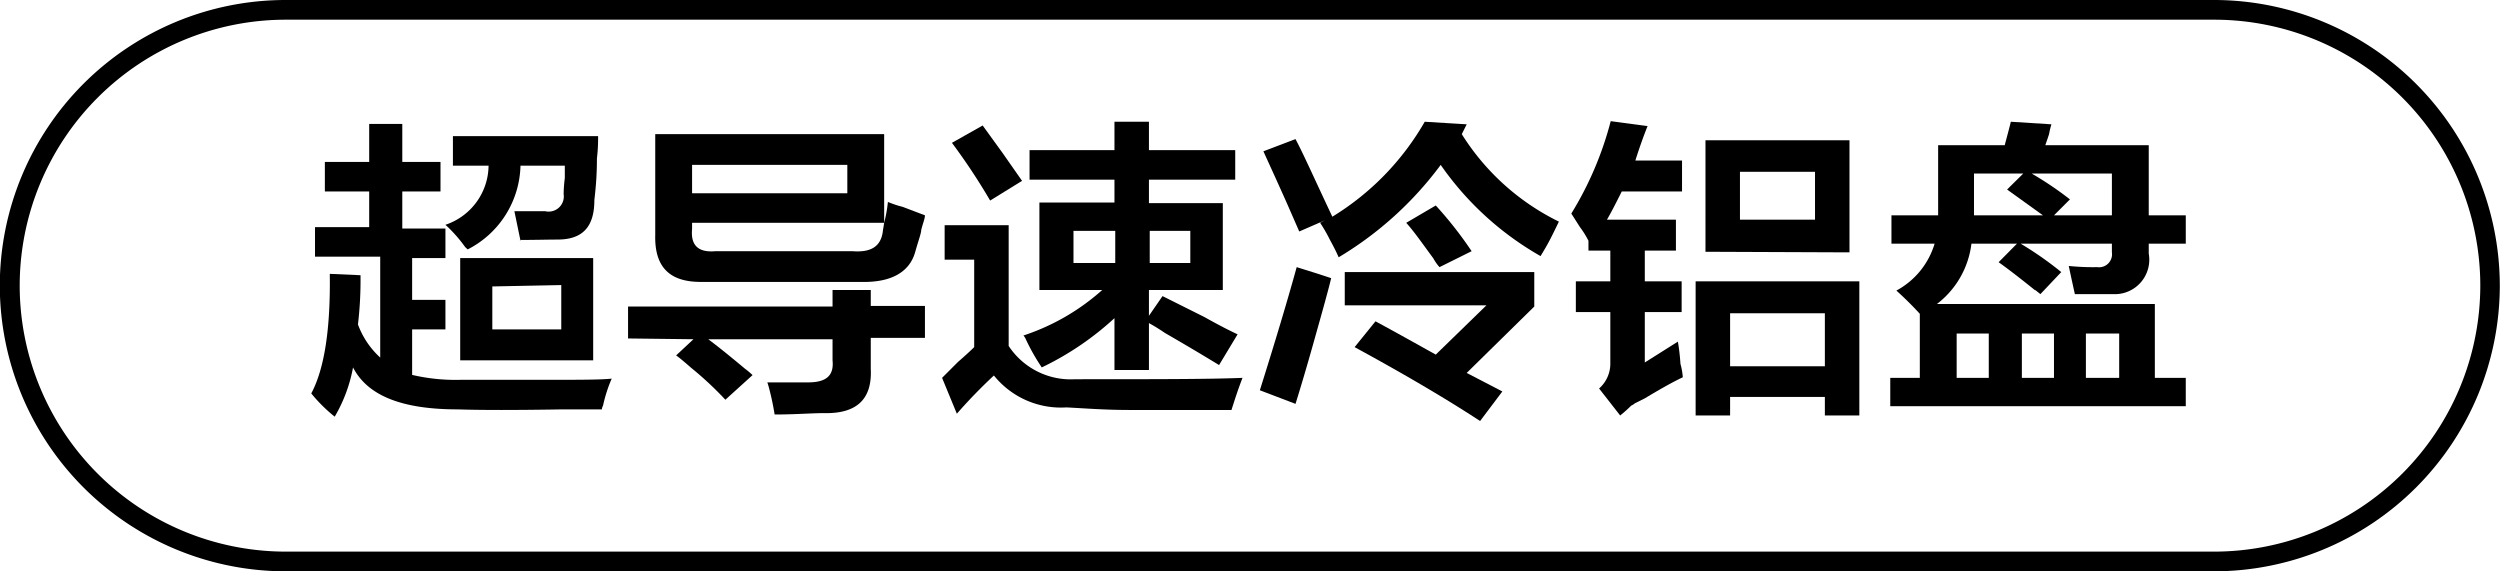 <svg id="图层_1" data-name="图层 1" xmlns="http://www.w3.org/2000/svg" width="126.9" height="29" viewBox="0 0 126.9 29">
  <g>
    <path d="M-587,314v-1.5h2.25v-1.93h1.68v1.93h1.94V314h-1.94v1.88h2.19v1.5h-1.69v2.12h1.69V321h-1.69v2.31a9.62,9.62,0,0,0,2.44.25c1.09,0,2.46,0,4.13,0,1.83,0,3,0,3.56-.06a7.31,7.31,0,0,0-.44,1.37.49.49,0,0,0-.06.19h-2q-3.57.06-5.31,0c-2.79,0-4.57-.67-5.32-2.13a7.65,7.65,0,0,1-.93,2.5,7.82,7.82,0,0,1-1.19-1.18q1-1.87.94-6.07l1.56.07a19.36,19.36,0,0,1-.13,2.5,4.27,4.27,0,0,0,1.13,1.68v-5.12h-3.31v-1.5h2.75V314Zm9.93,2.5-.31-1.5h1.56a.77.77,0,0,0,.94-.87,7,7,0,0,1,.06-.81v-.63h-2.25a4.9,4.9,0,0,1-2.68,4.25l-.13-.12a7.09,7.09,0,0,0-1-1.13,3.2,3.2,0,0,0,2.19-3h-1.81v-1.5h7.37c0,.25,0,.63-.06,1.13,0,1-.08,1.66-.13,2.12,0,1.38-.62,2-1.87,2C-575.69,316.44-576.31,316.46-577.11,316.46Zm-3.06,6.07v-5.19h6.75v5.19Zm1.63-3.75V321h3.5v-2.25Z" transform="translate(603.49 -304.28)"/>
    <path d="M-571.61,321.46v-1.62h10.38V319h1.94v.81h2.75v1.62h-2.75V323c.08,1.54-.71,2.29-2.38,2.25-.62,0-1.46.07-2.5.07a13.58,13.58,0,0,0-.31-1.44l-.06-.19h2.06c.92,0,1.33-.33,1.25-1.12v-1.07h-6.31c.46.34,1.08.84,1.87,1.5a3.87,3.87,0,0,1,.38.32l-1.38,1.25a17.35,17.35,0,0,0-1.75-1.63c-.33-.29-.58-.5-.75-.62l.88-.82Zm3.69-2.87c-1.58,0-2.35-.75-2.31-2.38v-5.12h11.62v4.5a6.88,6.88,0,0,0,.19-1.06,5,5,0,0,0,.75.25l1.13.43c0,.17-.11.42-.19.75,0,.17-.15.55-.31,1.13-.29,1-1.21,1.54-2.75,1.5Zm9.31-3h-9.75v.31c-.08.84.32,1.21,1.19,1.13h6.94c1,.08,1.48-.27,1.56-1.07Zm-9.75-2.94v1.44h7.88v-1.44Z" transform="translate(603.49 -304.28)"/>
    <path d="M-554.92,325.28l-.75-1.82.81-.81c.38-.33.65-.58.82-.75v-4.44h-1.5v-1.75h3.25v6.13a3.77,3.77,0,0,0,3.37,1.69c4,0,6.84,0,8.5-.07-.21.54-.39,1.09-.56,1.63h-5.19c-1.29,0-2.35-.09-3.19-.13a4.37,4.37,0,0,1-3.68-1.62A26.39,26.39,0,0,0-554.92,325.28Zm1.69-10.82a31.57,31.57,0,0,0-1.94-2.93l1.56-.88,1,1.38,1,1.43Zm2-1.06v-1.5h4.31v-1.44h1.75v1.44h4.38v1.5h-4.38v1.19h3.75V319h-3.75v1.31l.69-1,2.12,1.06c.75.42,1.32.71,1.69.88l-.94,1.56c-.54-.33-1.45-.88-2.75-1.63a9.33,9.33,0,0,0-.81-.5v2.38h-1.75v-2.63a15,15,0,0,1-3.69,2.5,10.51,10.51,0,0,1-.81-1.43.62.62,0,0,0-.12-.19,11.3,11.3,0,0,0,4-2.31h-3.19v-4.44h3.81V313.4ZM-549,316v1.63h2.12V316Zm5.93,0h-2.06v1.63h2.06Z" transform="translate(603.49 -304.28)"/>
    <path d="M-537.73,324.78l-1.81-.69q1.18-3.75,1.87-6.25c.54.17,1.13.35,1.75.56-.16.67-.46,1.73-.87,3.19S-537.52,324.11-537.73,324.78Zm.19-8.75-.63-1.44c-.54-1.21-.94-2.08-1.19-2.63l1.63-.62c.42.79,1,2.1,1.87,3.94a13.54,13.54,0,0,0,4.69-4.82l2.13.13-.25.5a12.1,12.1,0,0,0,4.93,4.44c-.08.16-.22.46-.43.87s-.38.67-.5.88a15.48,15.48,0,0,1-5.07-4.63,17.8,17.8,0,0,1-5.18,4.69c-.09-.21-.23-.5-.44-.88a7.8,7.8,0,0,0-.5-.87l.25-.13Zm9.18,9.62c-1.79-1.17-3.91-2.41-6.37-3.75l1.06-1.31c1,.54,2,1.1,3.06,1.69l2.57-2.5h-7.19v-1.69h9.62v1.75l-3.43,3.37,1.81.94Zm-2.06-7.81a2.22,2.22,0,0,1-.31-.44c-.58-.79-1-1.39-1.38-1.81l1.5-.88a19.59,19.59,0,0,1,1.82,2.32Z" transform="translate(603.49 -304.28)"/>
    <path d="M-522.86,317v-.5a4.59,4.59,0,0,0-.43-.69l-.44-.69a17.17,17.17,0,0,0,2-4.69l1.87.25c-.25.63-.45,1.21-.62,1.75h2.37V314h-3.06c-.25.5-.5,1-.75,1.43h3.5V317H-520v1.56h1.87v1.56H-520v2.56l1.68-1.06a10.91,10.91,0,0,1,.13,1.13,3.55,3.55,0,0,1,.12.68c-.45.21-1.1.57-1.93,1.07l-.5.25a.78.78,0,0,1-.19.12,7.05,7.05,0,0,1-.56.5l-1.07-1.37a1.68,1.68,0,0,0,.57-1.32v-2.56h-1.75v-1.56h1.75V317Zm5.44,8.37v-6.81h8.31v6.81h-1.75v-.94h-4.81v.94Zm.5-8.31V311.4h7.31v5.69Zm1.25,3.12v2.69h4.81v-2.69Zm.5-7.18v2.43h3.81V313Z" transform="translate(603.49 -304.28)"/>
    <path d="M-499.92,319.21c-.25-.2-.33-.27-.25-.18-.83-.67-1.46-1.15-1.87-1.44l.93-.94h-2.31a4.54,4.54,0,0,1-1.75,3.06h11.06v3.75h1.57v1.44h-15v-1.44h1.5v-3.25a16.56,16.56,0,0,0-1.19-1.18,4,4,0,0,0,1.94-2.38h-2.19v-1.44h2.37v-3.56h3.38c.12-.46.23-.85.31-1.19l2.06.13a4.13,4.13,0,0,0-.12.5c-.08.25-.15.44-.19.56h5.25v3.56h1.88v1.44h-1.88v.5a1.75,1.75,0,0,1-1.81,2.06h-1.94c-.08-.37-.19-.85-.31-1.43a11.94,11.94,0,0,0,1.44.06.66.66,0,0,0,.75-.75v-.44h-4.63a17.44,17.44,0,0,1,2.06,1.44Zm-4.25,2v2.25h1.63v-2.25Zm.88-6.56v.56h3.5l-1.82-1.31.82-.81h-2.5Zm2.43,6.56v2.25h1.63v-2.25Zm4.57-8.12h-4.07a17.25,17.25,0,0,1,1.94,1.31l-.81.81h2.94Zm.37,8.12h-1.69v2.25h1.69Z" transform="translate(603.49 -304.28)"/>
  </g>
  <path d="M-491.09,333.28H-589a14.52,14.52,0,0,1-14.5-14.5,14.51,14.51,0,0,1,14.5-14.5h97.9a14.52,14.52,0,0,1,14.5,14.5A14.52,14.52,0,0,1-491.09,333.28Zm-97.9-28a13.51,13.51,0,0,0-13.5,13.5,13.51,13.51,0,0,0,13.5,13.5h97.9a13.52,13.52,0,0,0,13.5-13.5,13.51,13.51,0,0,0-13.5-13.5Z" transform="translate(603.49 -304.28)"/>
</svg>
